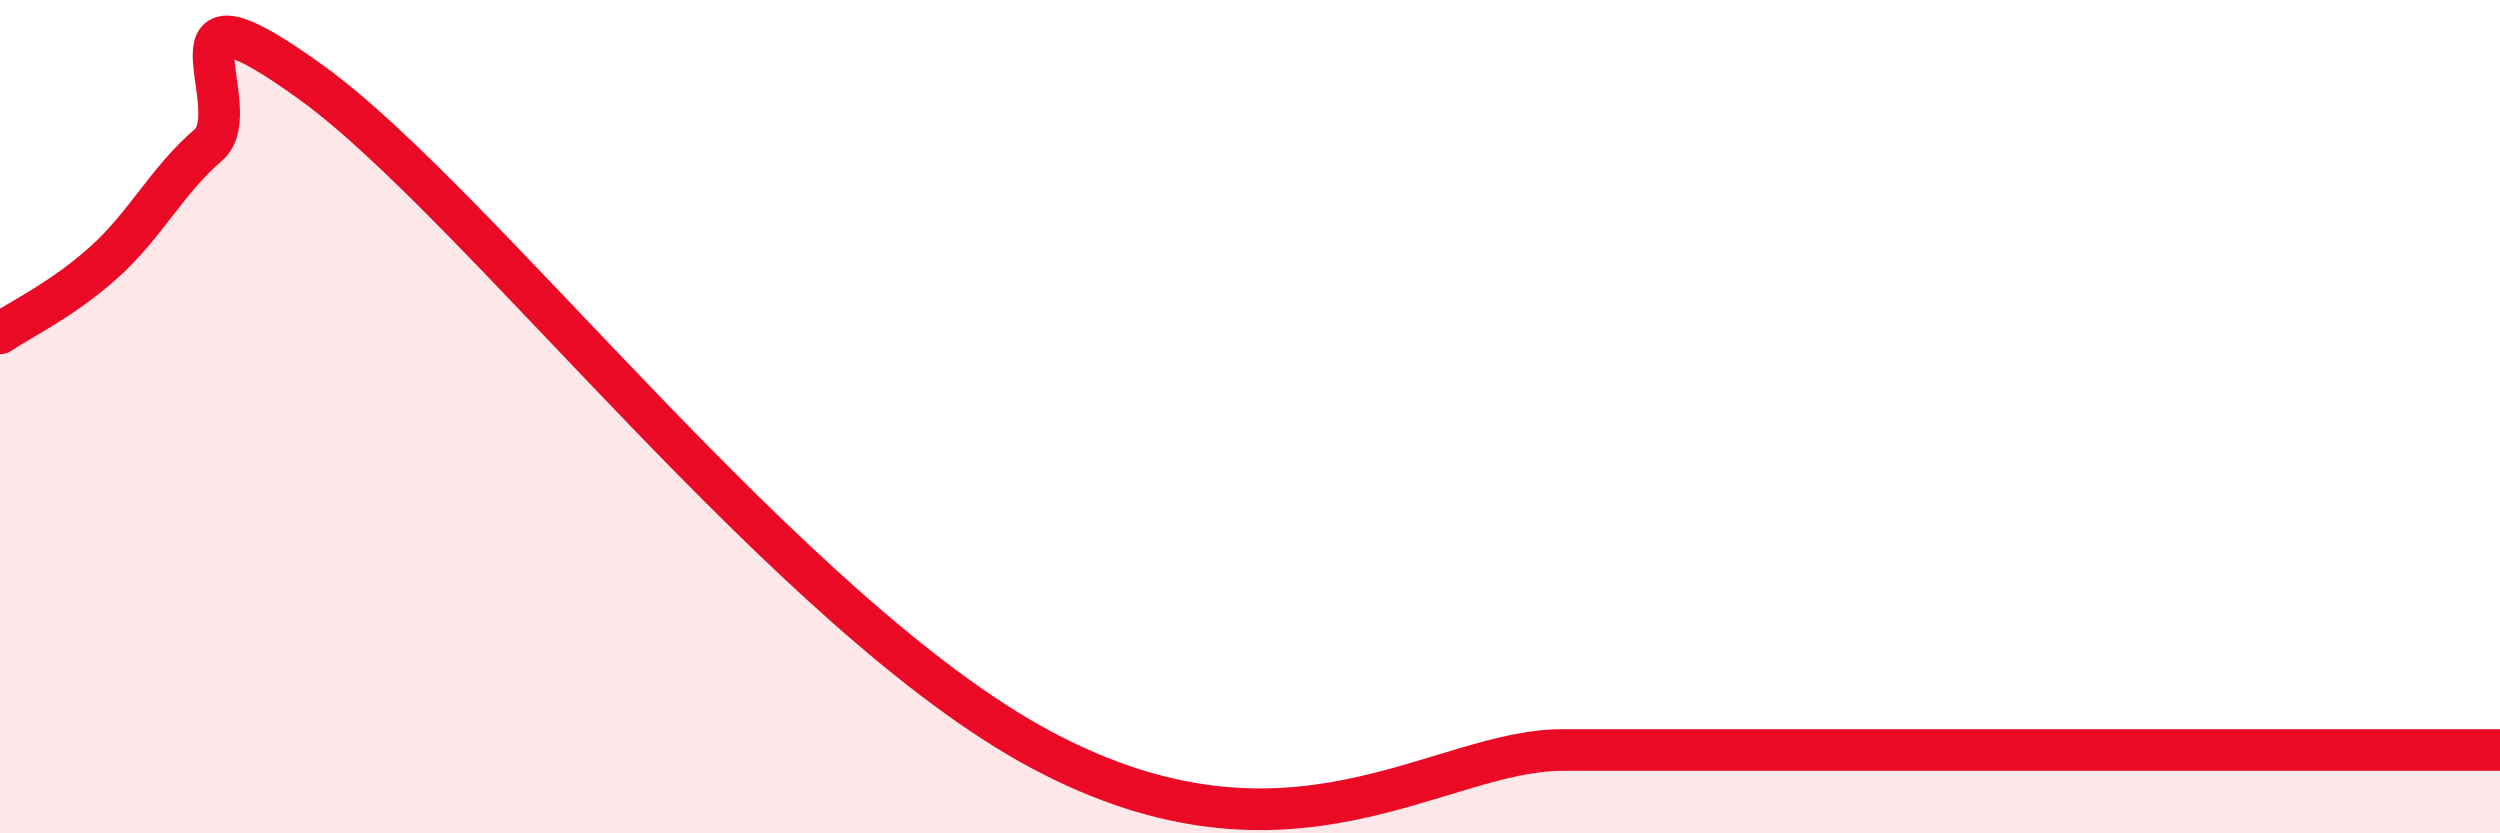
    <svg width="60" height="20" viewBox="0 0 60 20" xmlns="http://www.w3.org/2000/svg">
      <path
        d="M 0,8 C 0.5,7.66 1.5,7.19 2.5,6.29 C 3.5,5.39 4,4.34 5,3.48 C 6,2.62 3.5,-0.9 7.5,2 C 11.5,4.9 19,14.8 25,18 C 31,21.2 34.5,18 37.5,18 C 40.5,18 39,18 40,18 C 41,18 41.5,18 42.5,18 C 43.5,18 44,18 45,18 C 46,18 46.5,18 47.5,18 C 48.5,18 49,18 50,18 C 51,18 51.5,18 52.5,18 C 53.5,18 53.5,18 55,18 C 56.5,18 59,18 60,18L60 20L0 20Z"
        fill="#EB0A25"
        opacity="0.1"
        stroke-linecap="round"
        stroke-linejoin="round"
      />
      <path
        d="M 0,8 C 0.5,7.66 1.5,7.19 2.5,6.29 C 3.5,5.39 4,4.34 5,3.48 C 6,2.62 3.5,-0.9 7.5,2 C 11.5,4.9 19,14.8 25,18 C 31,21.2 34.5,18 37.5,18 C 40.5,18 39,18 40,18 C 41,18 41.5,18 42.5,18 C 43.5,18 44,18 45,18 C 46,18 46.5,18 47.5,18 C 48.5,18 49,18 50,18 C 51,18 51.5,18 52.5,18 C 53.5,18 53.5,18 55,18 C 56.5,18 59,18 60,18"
        stroke="#EB0A25"
        stroke-width="1"
        fill="none"
        stroke-linecap="round"
        stroke-linejoin="round"
      />
    </svg>
  